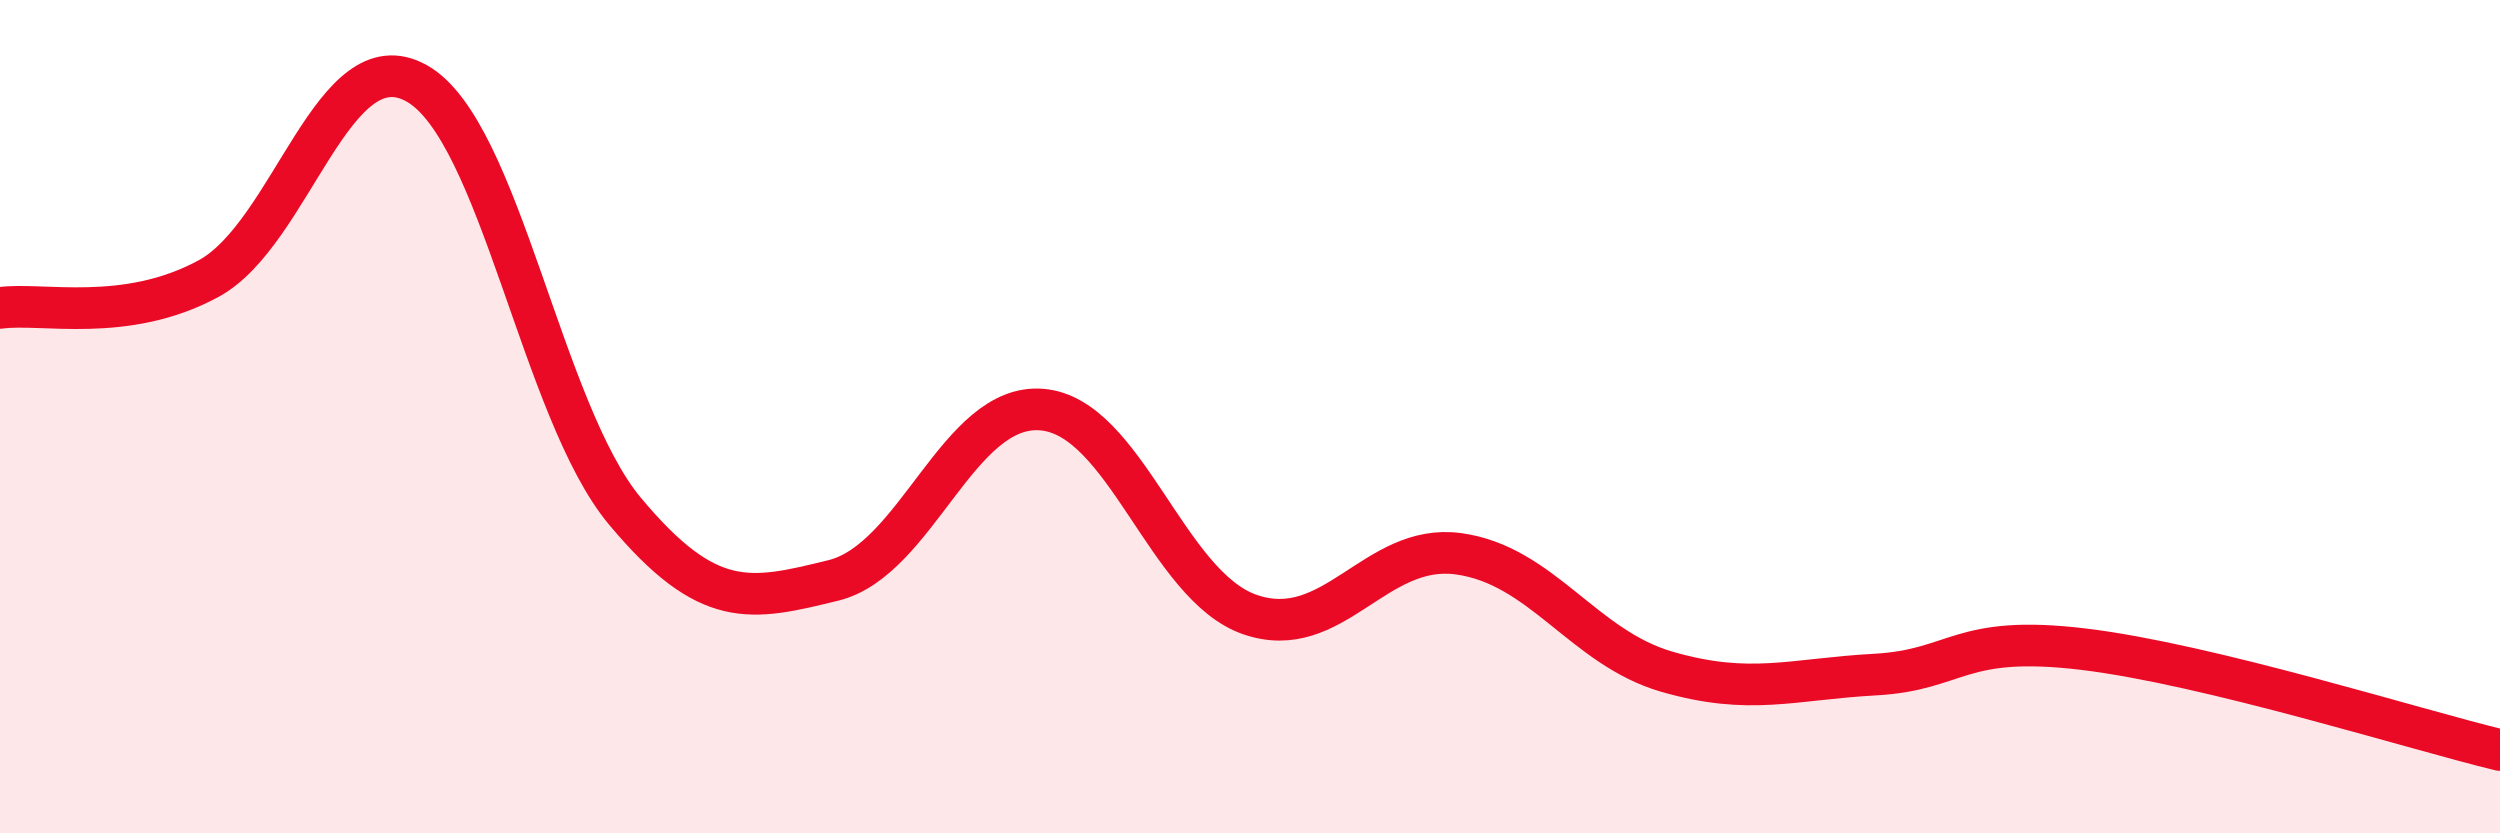 
    <svg width="60" height="20" viewBox="0 0 60 20" xmlns="http://www.w3.org/2000/svg">
      <path
        d="M 0,7.39 C 1,7.25 3,7.77 5,6.69 C 7,5.61 8,0.88 10,2 C 12,3.12 13,9.88 15,12.27 C 17,14.66 18,14.42 20,13.93 C 22,13.44 23,9.67 25,9.83 C 27,9.99 28,14.06 30,14.75 C 32,15.44 33,13.02 35,13.29 C 37,13.56 38,15.54 40,16.12 C 42,16.7 43,16.3 45,16.19 C 47,16.08 47,15.22 50,15.58 C 53,15.94 58,17.52 60,18L60 20L0 20Z"
        fill="#EB0A25"
        opacity="0.1"
        stroke-linecap="round"
        stroke-linejoin="round"
      />
      <path
        d="M 0,7.39 C 1,7.25 3,7.77 5,6.69 C 7,5.61 8,0.88 10,2 C 12,3.12 13,9.88 15,12.27 C 17,14.66 18,14.42 20,13.93 C 22,13.44 23,9.67 25,9.83 C 27,9.99 28,14.06 30,14.75 C 32,15.44 33,13.02 35,13.29 C 37,13.56 38,15.54 40,16.12 C 42,16.7 43,16.3 45,16.19 C 47,16.08 47,15.22 50,15.58 C 53,15.94 58,17.52 60,18"
        stroke="#EB0A25"
        stroke-width="1"
        fill="none"
        stroke-linecap="round"
        stroke-linejoin="round"
      />
    </svg>
  